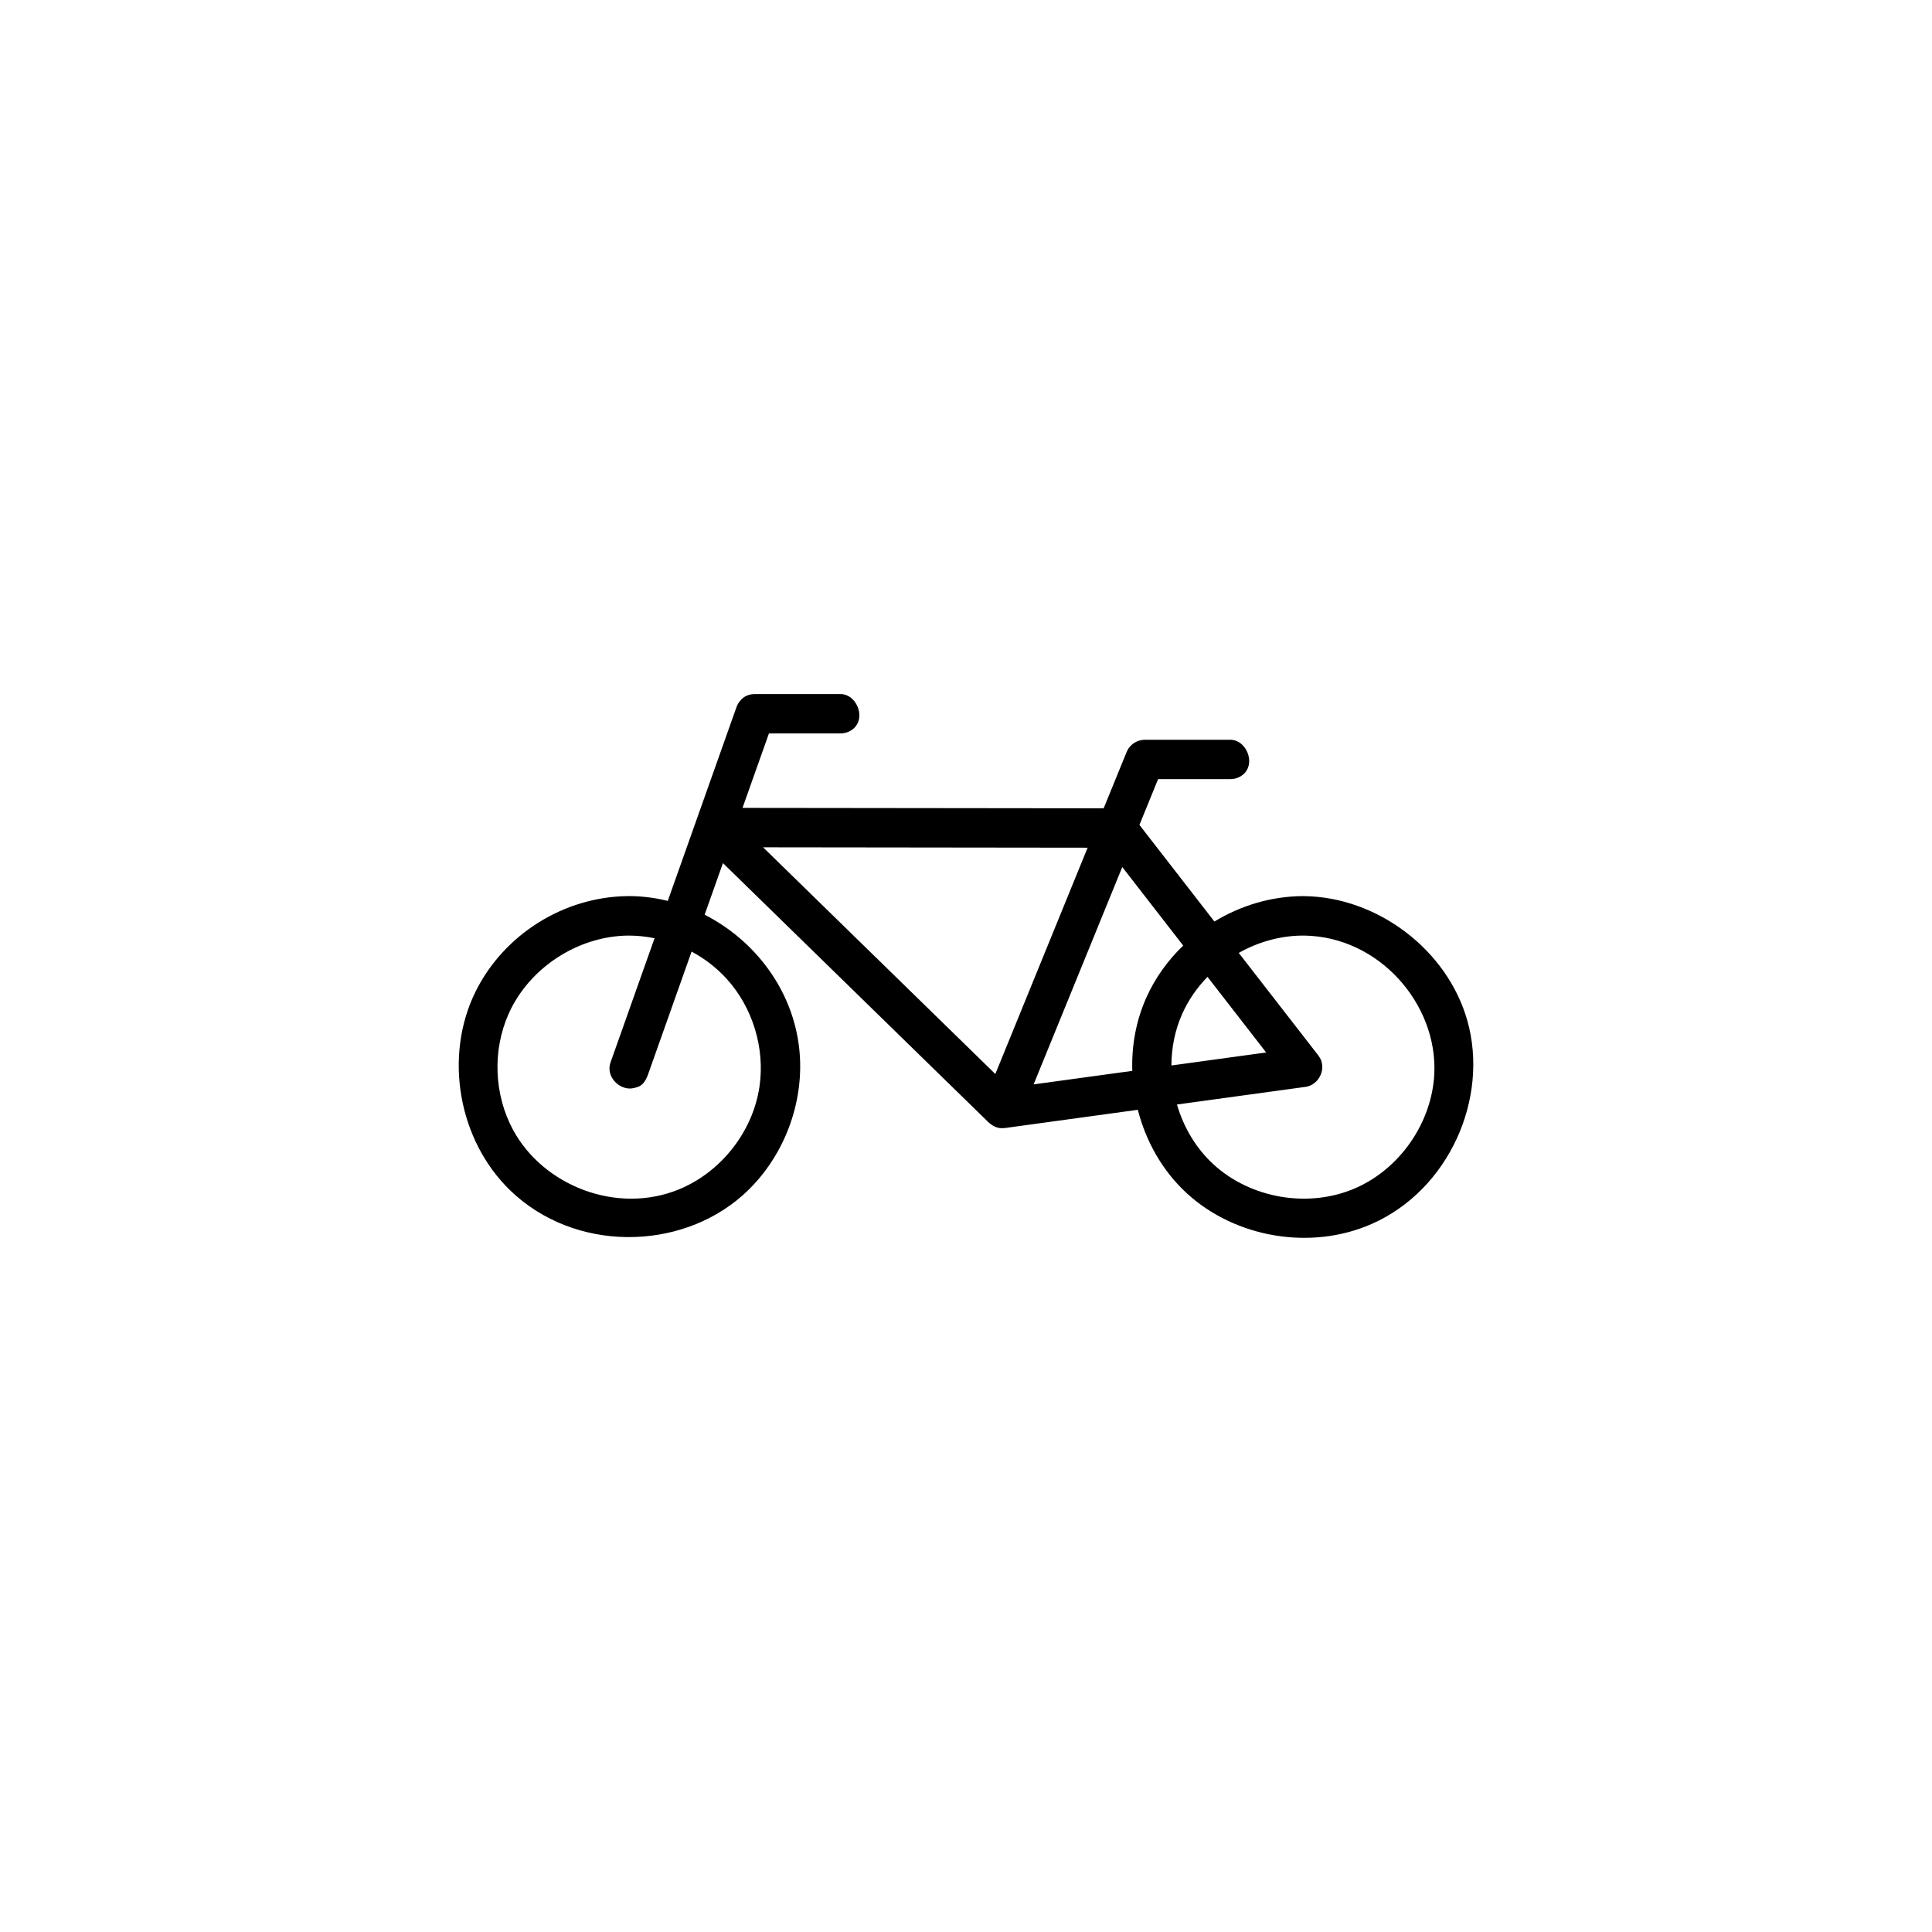 <?xml version="1.0" encoding="UTF-8"?>
<!-- Uploaded to: SVG Repo, www.svgrepo.com, Generator: SVG Repo Mixer Tools -->
<svg fill="#000000" width="800px" height="800px" version="1.1" viewBox="144 144 512 512" xmlns="http://www.w3.org/2000/svg">
 <path d="m343.82 327.95c0.09-0.012 0.18-0.012 0.27-0.016h22.68c0.07 0.004 0.145 0.004 0.215 0.004 4.469 0.281 6.879 7.309 2.269 9.801-0.758 0.414-1.609 0.613-2.484 0.633h-18.996l-7 19.727 95.707 0.109 6.086-14.914c0.281-0.652 0.41-0.832 0.664-1.172 0.203-0.27 0.434-0.52 0.688-0.738 0.328-0.309 0.723-0.582 1.188-0.809 0.707-0.344 1.492-0.516 2.289-0.527h22.688c0.07 0 0.141 0 0.215 0.004 4.539 0.281 6.922 7.531 2.074 9.902-0.707 0.344-1.492 0.516-2.289 0.527h-19.176l-4.949 12.125 19.871 25.609c6.957-4.227 15.016-6.668 23.262-6.731 0.195 0 0.383 0 0.574 0.004 19.312 0.23 37.867 14.16 43.188 32.977 5.84 20.652-4.894 44.93-25.414 53.926-16.066 7.047-36.094 3.66-48.973-8.207-6.387-5.875-10.793-13.684-12.934-22.078l-35.148 4.824c-1.316 0.129-1.695 0.012-2.398-0.23-0.547-0.191-1.051-0.48-1.496-0.84-0.16-0.113-0.312-0.234-0.457-0.367l-70.449-68.762-4.848 13.676c13.289 6.773 23.379 19.906 25.07 35.52 1.555 14.352-4.211 29.277-15.004 38.852-16.676 14.789-44.535 15.145-61.578-1.297-13.727-13.242-17.727-35.543-9.152-52.797 7.418-14.914 23.211-25.047 40.352-25.207h0.582c3.379 0.031 6.715 0.469 9.957 1.273l7.516-21.199v-0.004l10.695-30.152c0.27-0.715 0.355-0.816 0.547-1.113 0.914-1.398 2.156-2.246 4.102-2.348zm-26.363 64.688c-2.293-0.469-4.633-0.707-6.973-0.699-13.32 0.121-26.27 8.543-31.699 20.75-4.324 9.723-3.875 21.434 1.219 30.809 8.008 14.734 27.461 22.434 43.902 15.707 11.18-4.574 19.609-15.312 21.363-27.242 1.492-10.176-1.781-20.949-8.711-28.582-2.648-2.914-5.812-5.344-9.281-7.199l-11.641 32.844c-1.094 2.758-2.305 2.969-3.617 3.309-3.348 0.863-7.156-2.469-6.414-6.094 0.059-0.32 0.094-0.395 0.195-0.703l11.664-32.898zm138.45 44.062c1.742 6.004 5.008 11.566 9.633 15.824 9.922 9.137 25.344 11.754 37.715 6.324 11.844-5.191 20.242-17.426 20.852-30.316 0.871-18.465-14.656-36.359-34.527-36.594h-0.438c-5.906 0.039-11.727 1.699-16.859 4.59l21.059 27.137c0.77 1.078 0.852 1.461 0.996 2.191 0.492 2.508-1.133 5.262-3.621 6.012-0.344 0.102-0.434 0.105-0.789 0.168l-34.02 4.668zm1.656-42.117-16.148-20.812-23.496 57.605 26.148-3.586c-0.203-6.566 0.961-13.164 3.633-19.211 2.328-5.277 5.727-10.016 9.863-13.996zm-49.789 34.039 24.457-59.977-86.008-0.102zm56.227-25.746c-2.809 2.883-5.121 6.231-6.754 9.918-1.887 4.273-2.797 8.914-2.809 13.566l25.109-3.445z"/>
</svg>